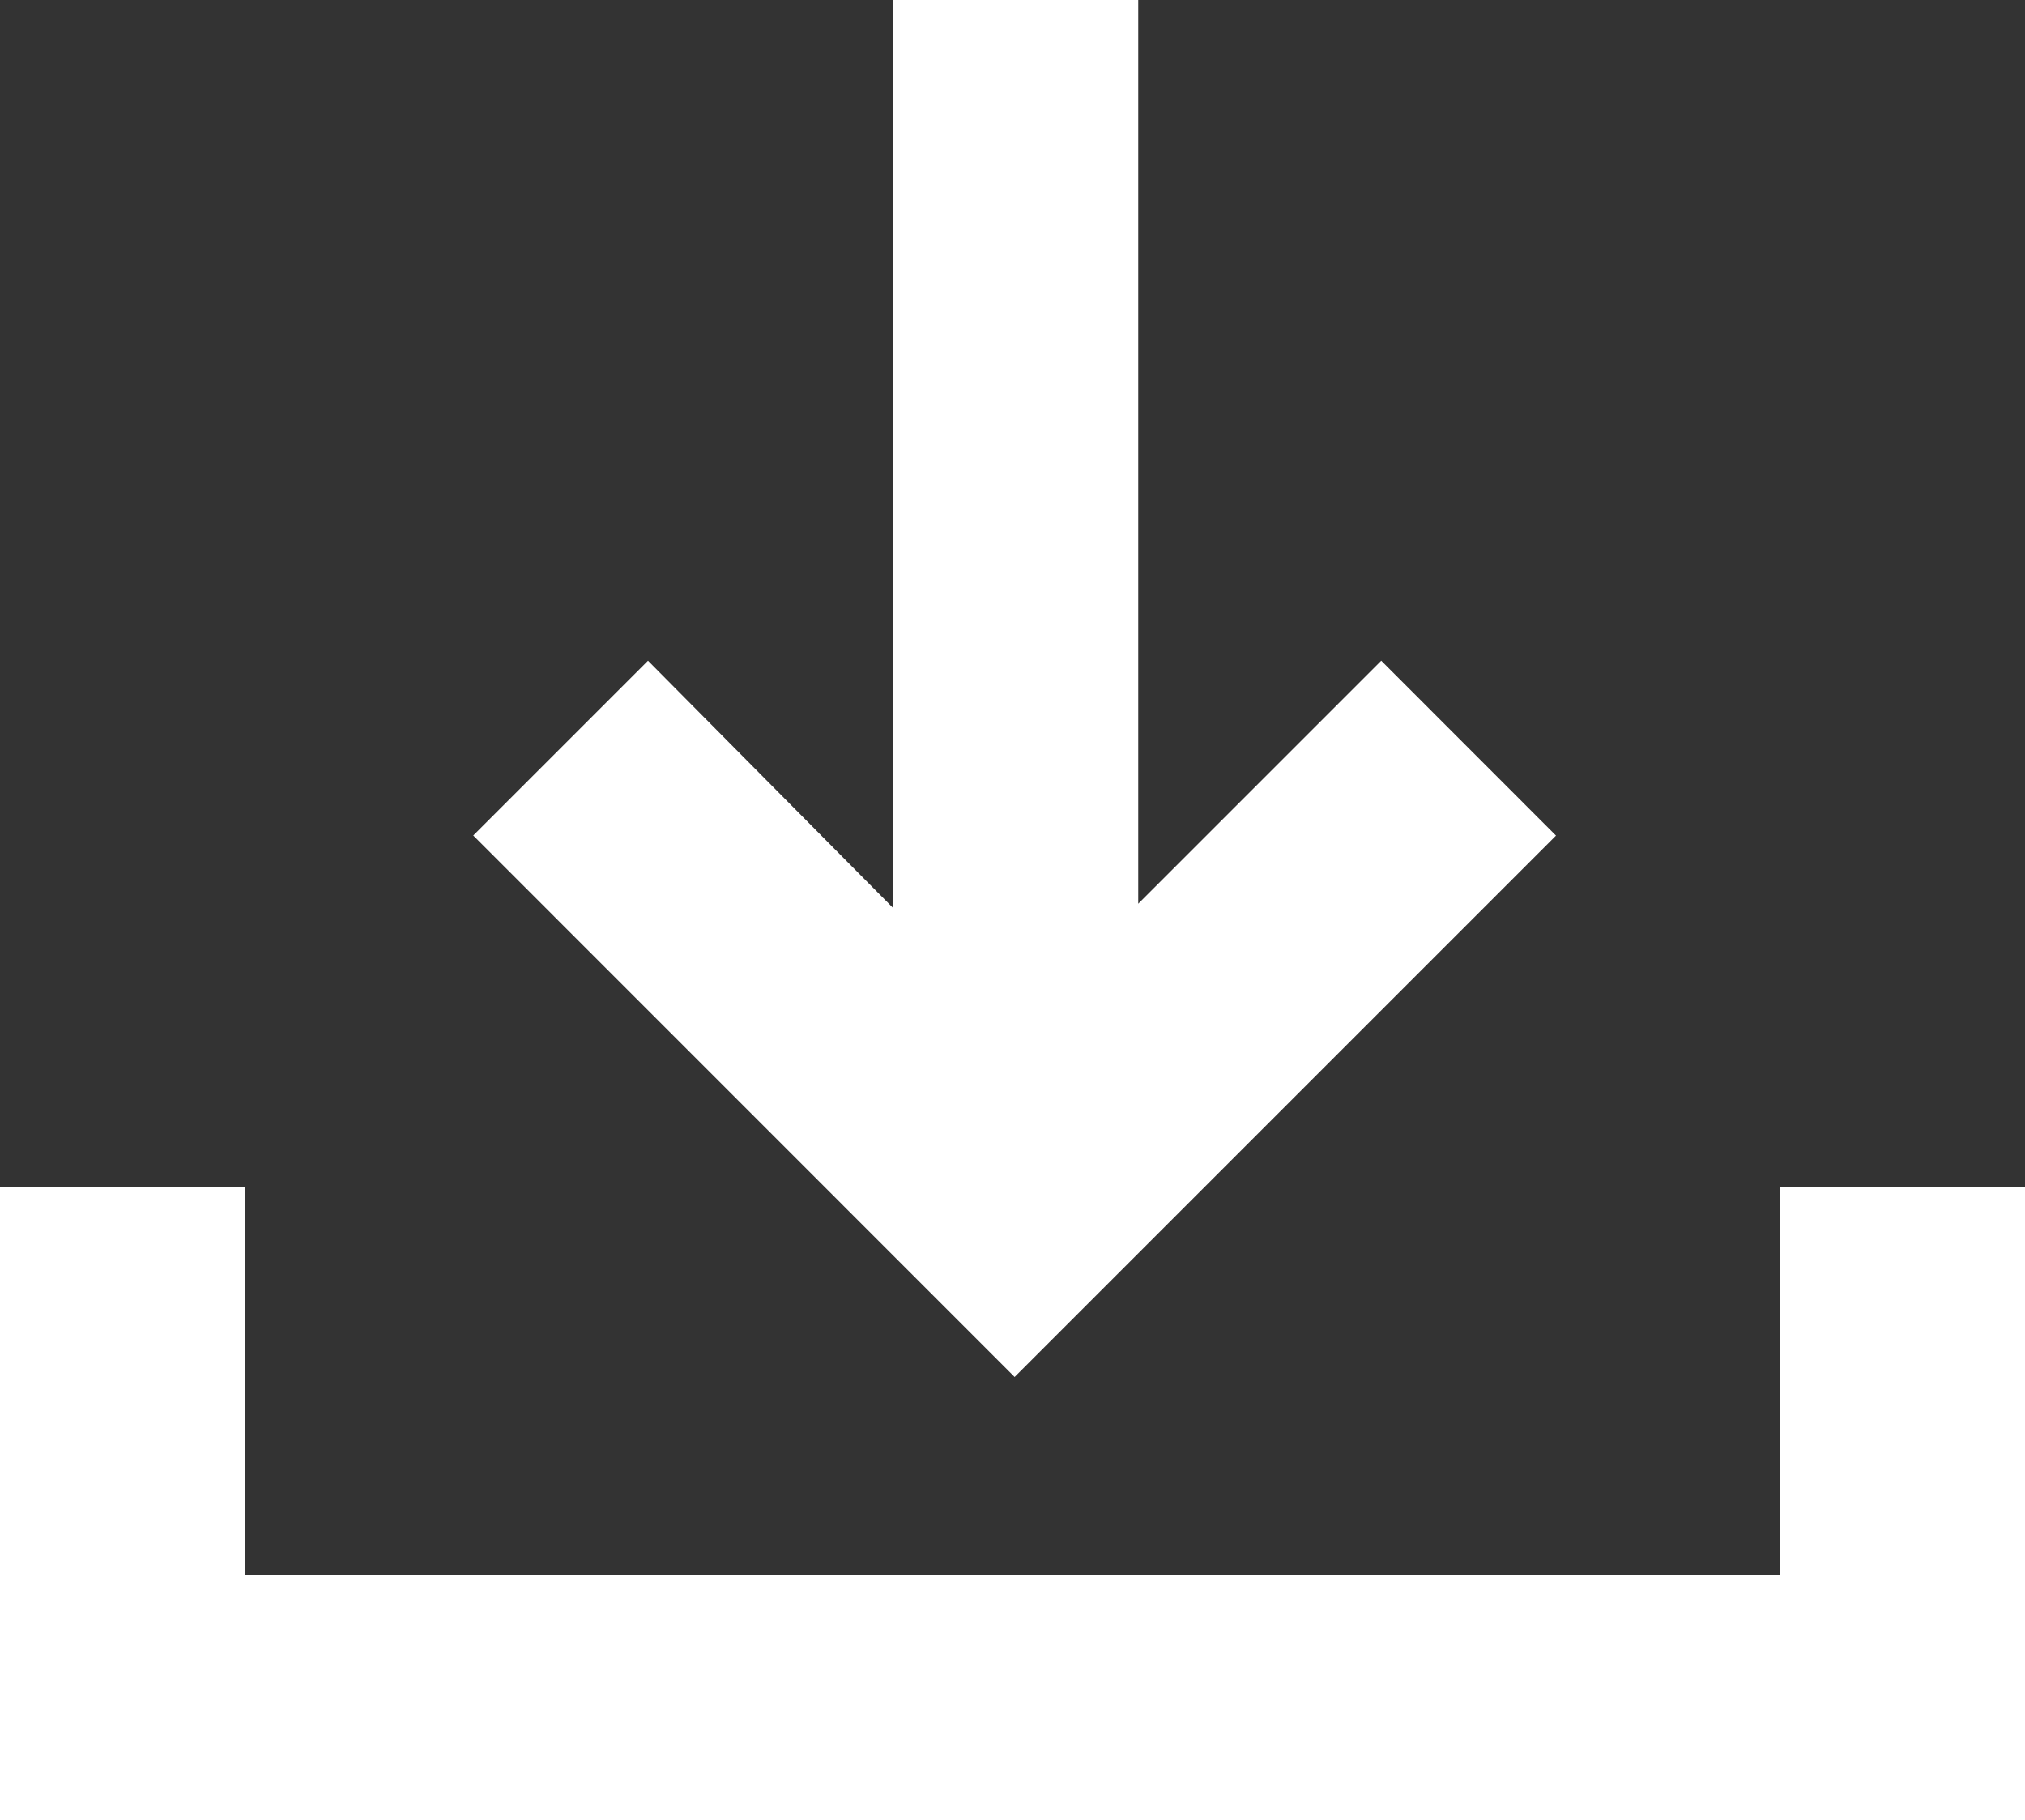 <svg xmlns="http://www.w3.org/2000/svg" width="20" height="17.979" viewBox="0 0 20 17.979">
  <rect x="0" y="0" width="20" height="17.979" fill="#333333" stroke="none"/>
  <path id="icon_download" d="M17.579,11.726v3.832H2.421V11.726H0v6.253H20V11.726ZM8.821,0V8.968L6.4,6.526,4.674,8.252,10.021,13.6l5.347-5.347L13.642,6.526l-2.4,2.4V0Z" fill="#fff"/>
</svg>
